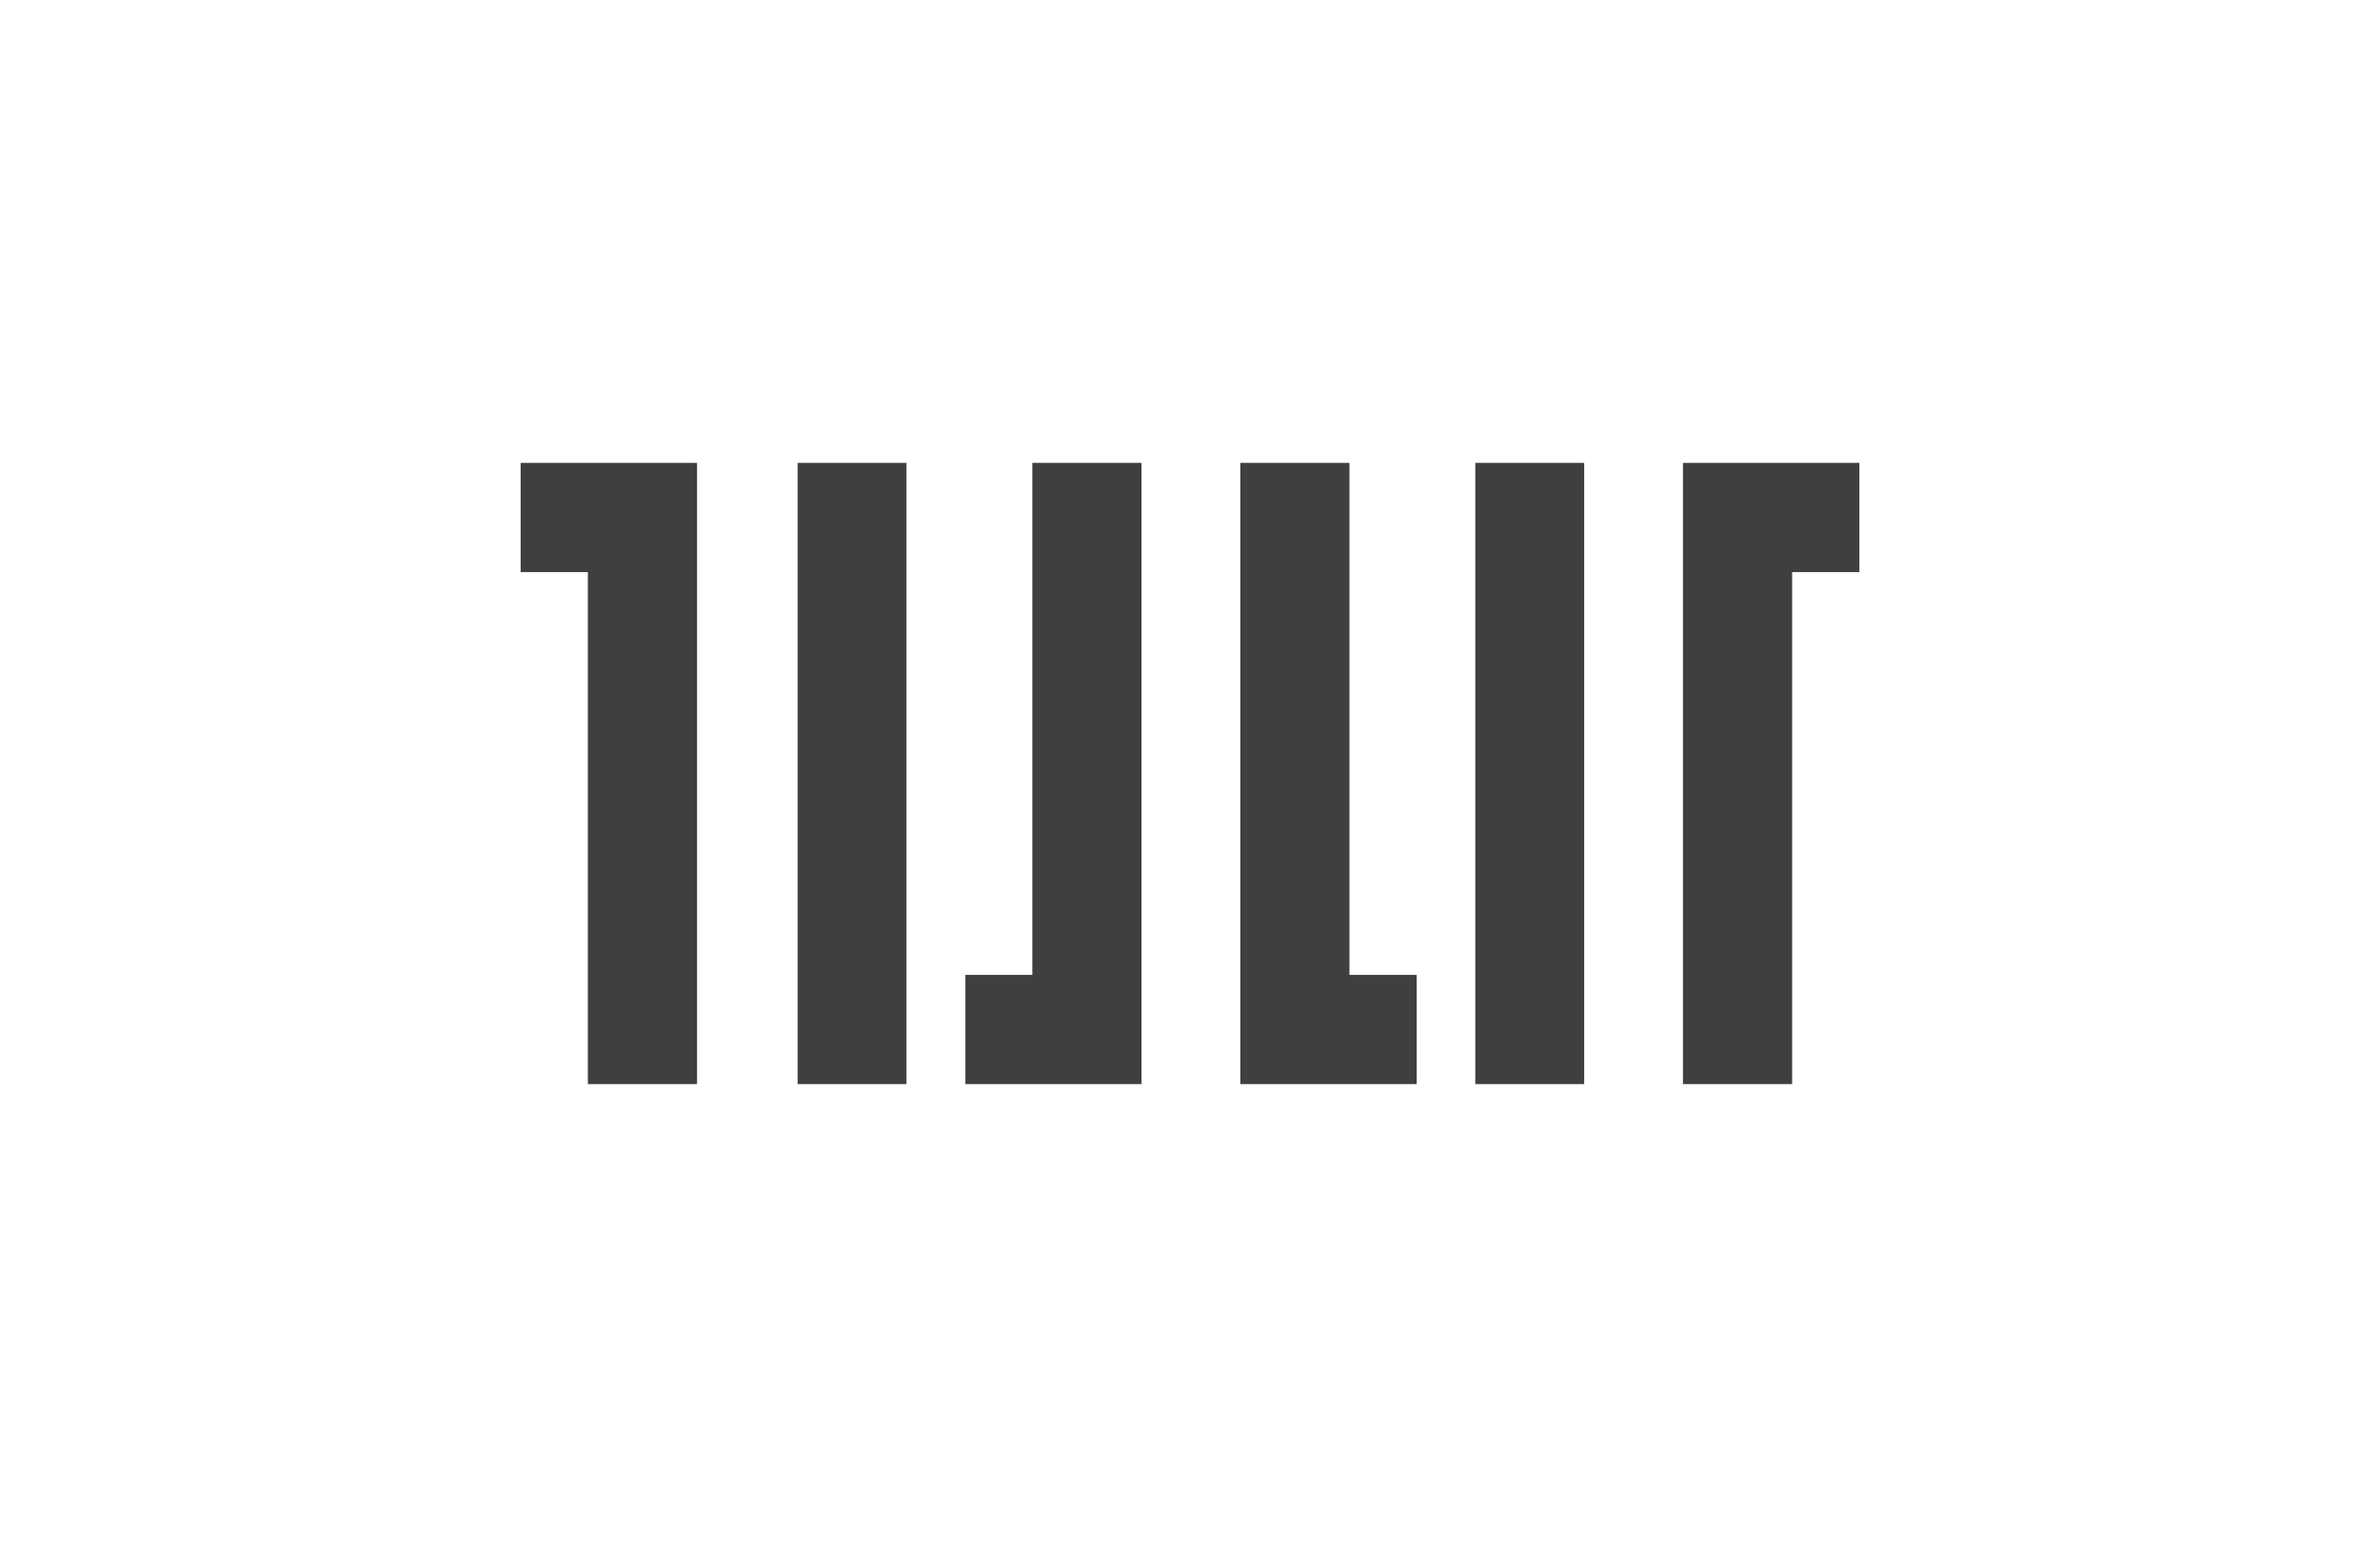 <?xml version="1.0" encoding="UTF-8"?> <svg xmlns="http://www.w3.org/2000/svg" xml:space="preserve" style="enable-background:new 0 0 800 520" viewBox="0 0 800 520"><path d="M304.7 364.4h-36.6V155.6h36.6v208.8zM198.8 155.6H175v36.7h22.6v172.1h36.7V155.6h-35.5zm253.5 208.8h23.9v-36.7h-22.6V155.6h-36.7v208.8h35.4zm-103.9 0h-23.9v-36.7H347V155.6h36.7v208.8h-35.3zm252.8-208.8H625v36.7h-22.6v172.1h-36.7V155.6h35.5zm-68.7 208.8h-36.6V155.6h36.6v208.8z" style="fill:#3f3f3d"></path></svg> 